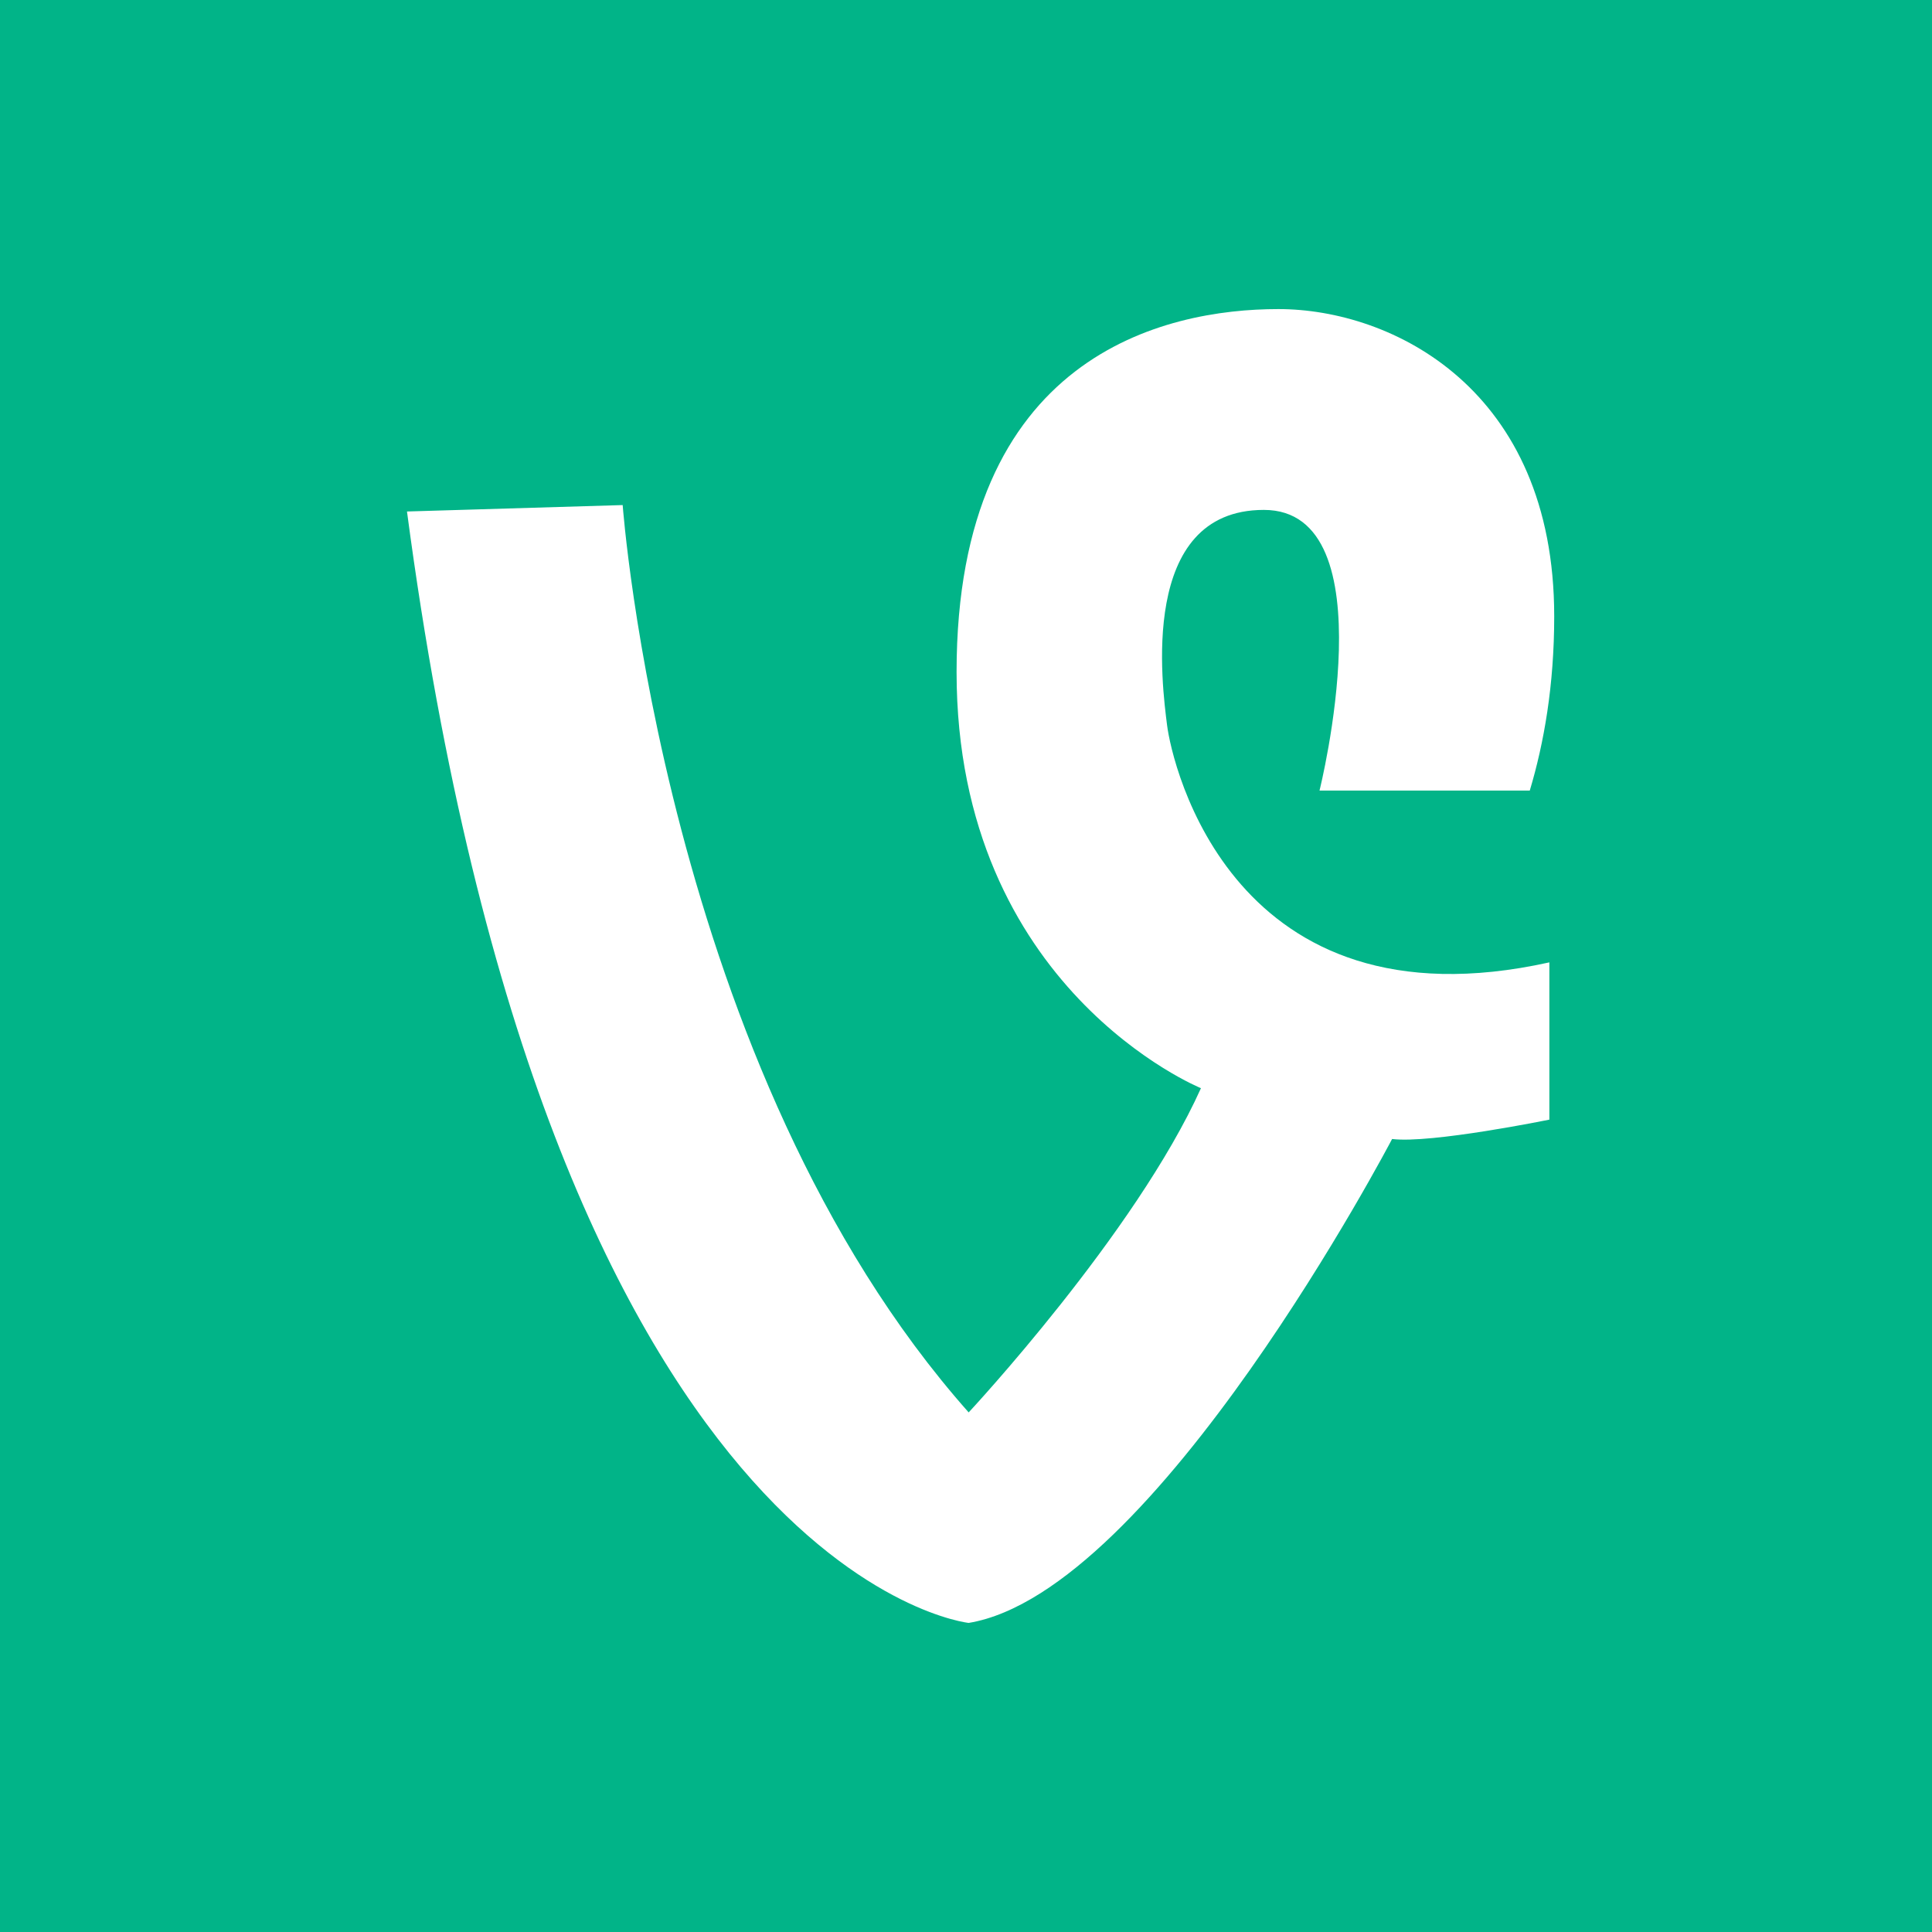 <?xml version="1.0" encoding="iso-8859-1"?>
<!-- Uploaded to: SVG Repo, www.svgrepo.com, Generator: SVG Repo Mixer Tools -->
<!DOCTYPE svg PUBLIC "-//W3C//DTD SVG 1.1//EN" "http://www.w3.org/Graphics/SVG/1.1/DTD/svg11.dtd">
<svg version="1.1" id="Capa_1" xmlns="http://www.w3.org/2000/svg" xmlns:xlink="http://www.w3.org/1999/xlink" 
	 viewBox="0 0 455.731 455.731" xml:space="preserve">
<g>
	<rect x="0" y="0" style="fill:#01B488;" width="455.731" height="455.731"/>
	<path style="fill:#FFFFFF;" d="M275.297,171.076c-1.142-9.132-6.849-50.796,22.83-50.796c29.679,0,13.127,66.206,13.127,66.206
		h49.596c3.356-11.18,5.766-24.85,5.766-41.094c0-53.65-38.24-72.485-65.065-72.485s-75.909,10.844-75.909,85.612
		s57.645,98.168,57.645,98.168c-15.41,34.245-54.792,76.48-54.792,76.48c-71.914-81.046-81.616-214.029-81.616-214.029
		l-50.878,1.515c33.387,251.686,132.494,262.169,132.494,262.169c43.947-7.257,99.88-114.149,99.88-114.149
		c9.132,1.141,37.098-4.566,37.098-4.566v-37.098C290.707,243.561,276.439,180.208,275.297,171.076z"/>
</g>
</svg>